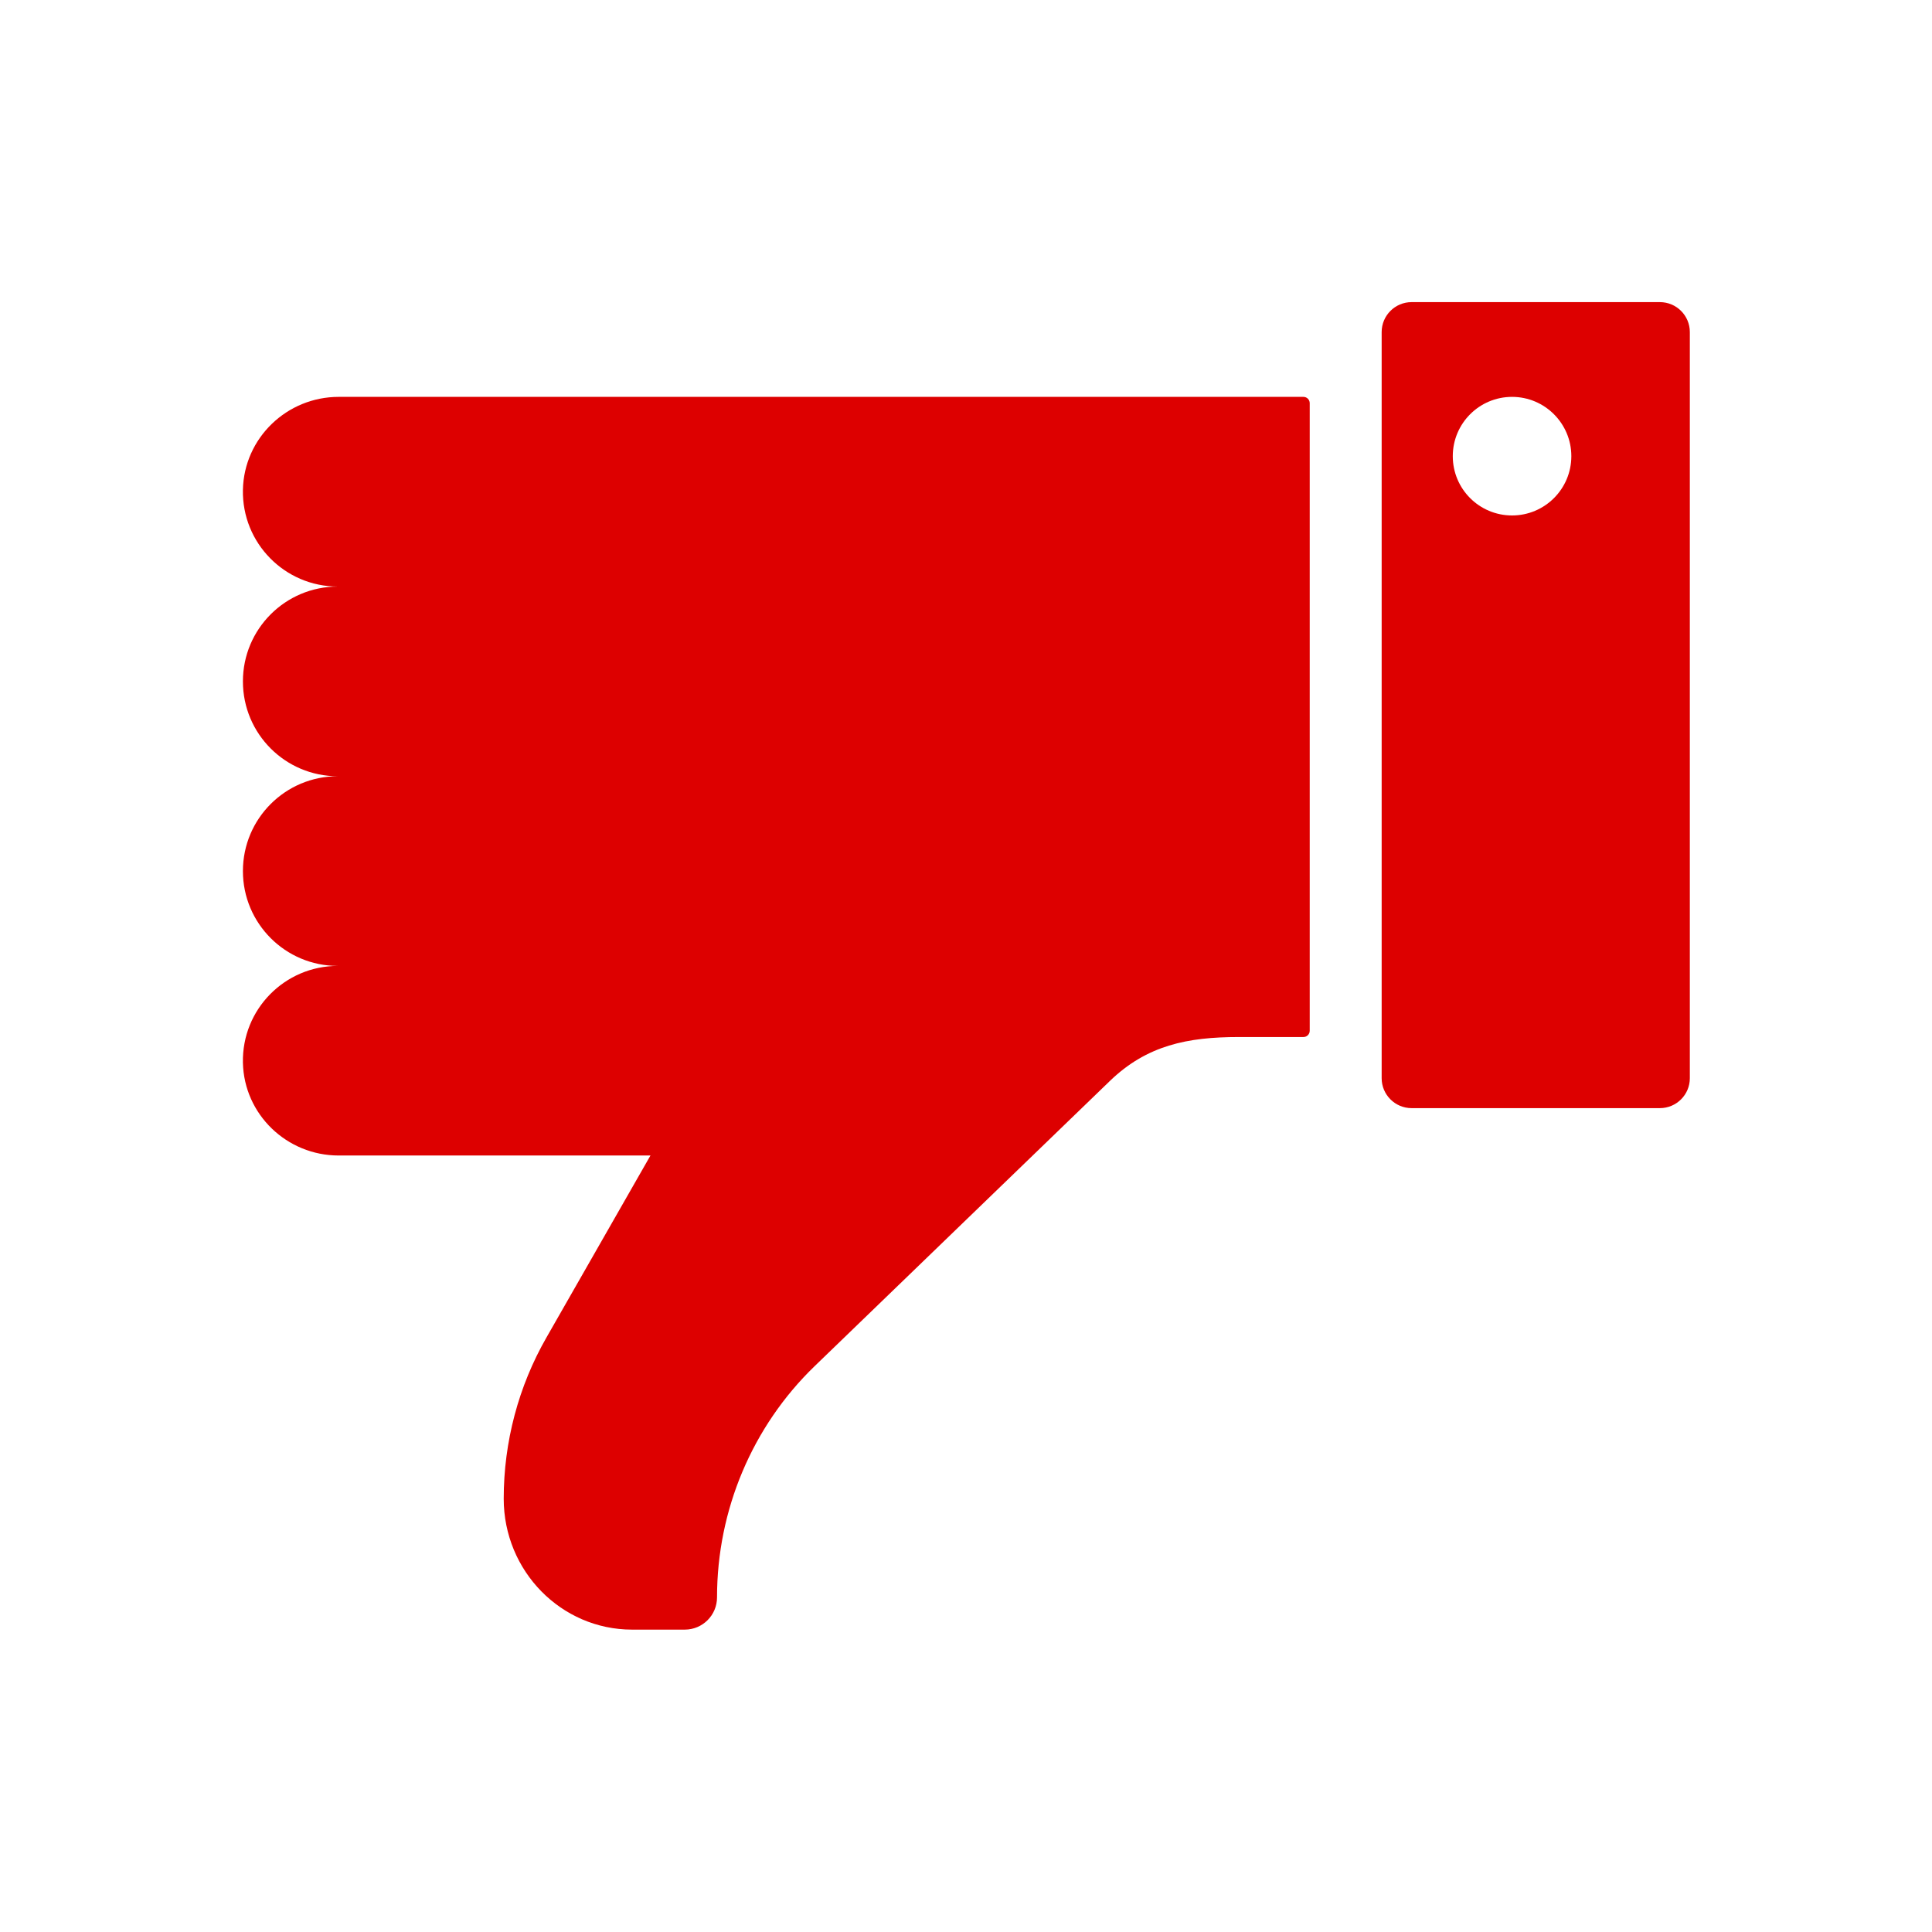 <svg xmlns="http://www.w3.org/2000/svg" xmlns:xlink="http://www.w3.org/1999/xlink" width="120" zoomAndPan="magnify" viewBox="0 0 90 90" height="120" preserveAspectRatio="xMidYMid meet" version="1.0"><defs><clipPath id="182945c83d"><path d="M 11.27 18 L 62 18 L 62 76 L 11.27 76 Z M 11.27 18 " clip-rule="nonzero"/></clipPath><clipPath id="4b11a50bf4"><path d="M 64 14.051 L 78.77 14.051 L 78.77 52 L 64 52 Z M 64 14.051 " clip-rule="nonzero"/></clipPath></defs><g clip-path="url(#182945c83d)"><path fill="#dd0000" d="M 61.012 18.781 C 61.012 18.621 60.883 18.488 60.719 18.488 L 15.777 18.488 C 13.363 18.488 11.367 20.406 11.316 22.816 C 11.266 25.297 13.266 27.324 15.734 27.324 C 13.293 27.324 11.316 29.301 11.316 31.742 C 11.316 34.184 13.293 36.16 15.734 36.16 C 13.293 36.16 11.316 38.137 11.316 40.578 C 11.316 43.016 13.293 44.996 15.734 44.996 C 13.266 44.996 11.266 47.02 11.316 49.504 C 11.367 51.914 13.363 53.828 15.777 53.828 L 30.301 53.828 L 25.461 62.297 C 24.152 64.578 23.465 67.172 23.465 69.816 C 23.465 73.184 26.141 75.914 29.445 75.914 L 31.898 75.914 C 32.73 75.914 33.402 75.242 33.402 74.41 C 33.402 70.34 35.047 66.449 37.941 63.648 L 51.703 50.355 C 53.426 48.691 55.324 48.309 57.699 48.309 L 60.719 48.309 C 60.883 48.309 61.012 48.176 61.012 48.016 Z M 61.012 18.781 " fill-opacity="1" fill-rule="nonzero"/></g><g clip-path="url(#4b11a50bf4)"><path fill="#dd0000" d="M 78.719 50.227 L 78.719 15.469 C 78.719 14.699 78.094 14.074 77.324 14.074 L 65.758 14.074 C 64.988 14.074 64.363 14.699 64.363 15.469 L 64.363 50.227 C 64.363 50.996 64.988 51.621 65.758 51.621 L 77.324 51.621 C 78.094 51.621 78.719 50.996 78.719 50.227 Z M 70.438 18.488 C 71.961 18.488 73.199 19.727 73.199 21.25 C 73.199 22.777 71.961 24.012 70.438 24.012 C 68.91 24.012 67.676 22.777 67.676 21.25 C 67.676 19.727 68.91 18.488 70.438 18.488 Z M 70.438 18.488 " fill-opacity="1" fill-rule="nonzero"/></g></svg>